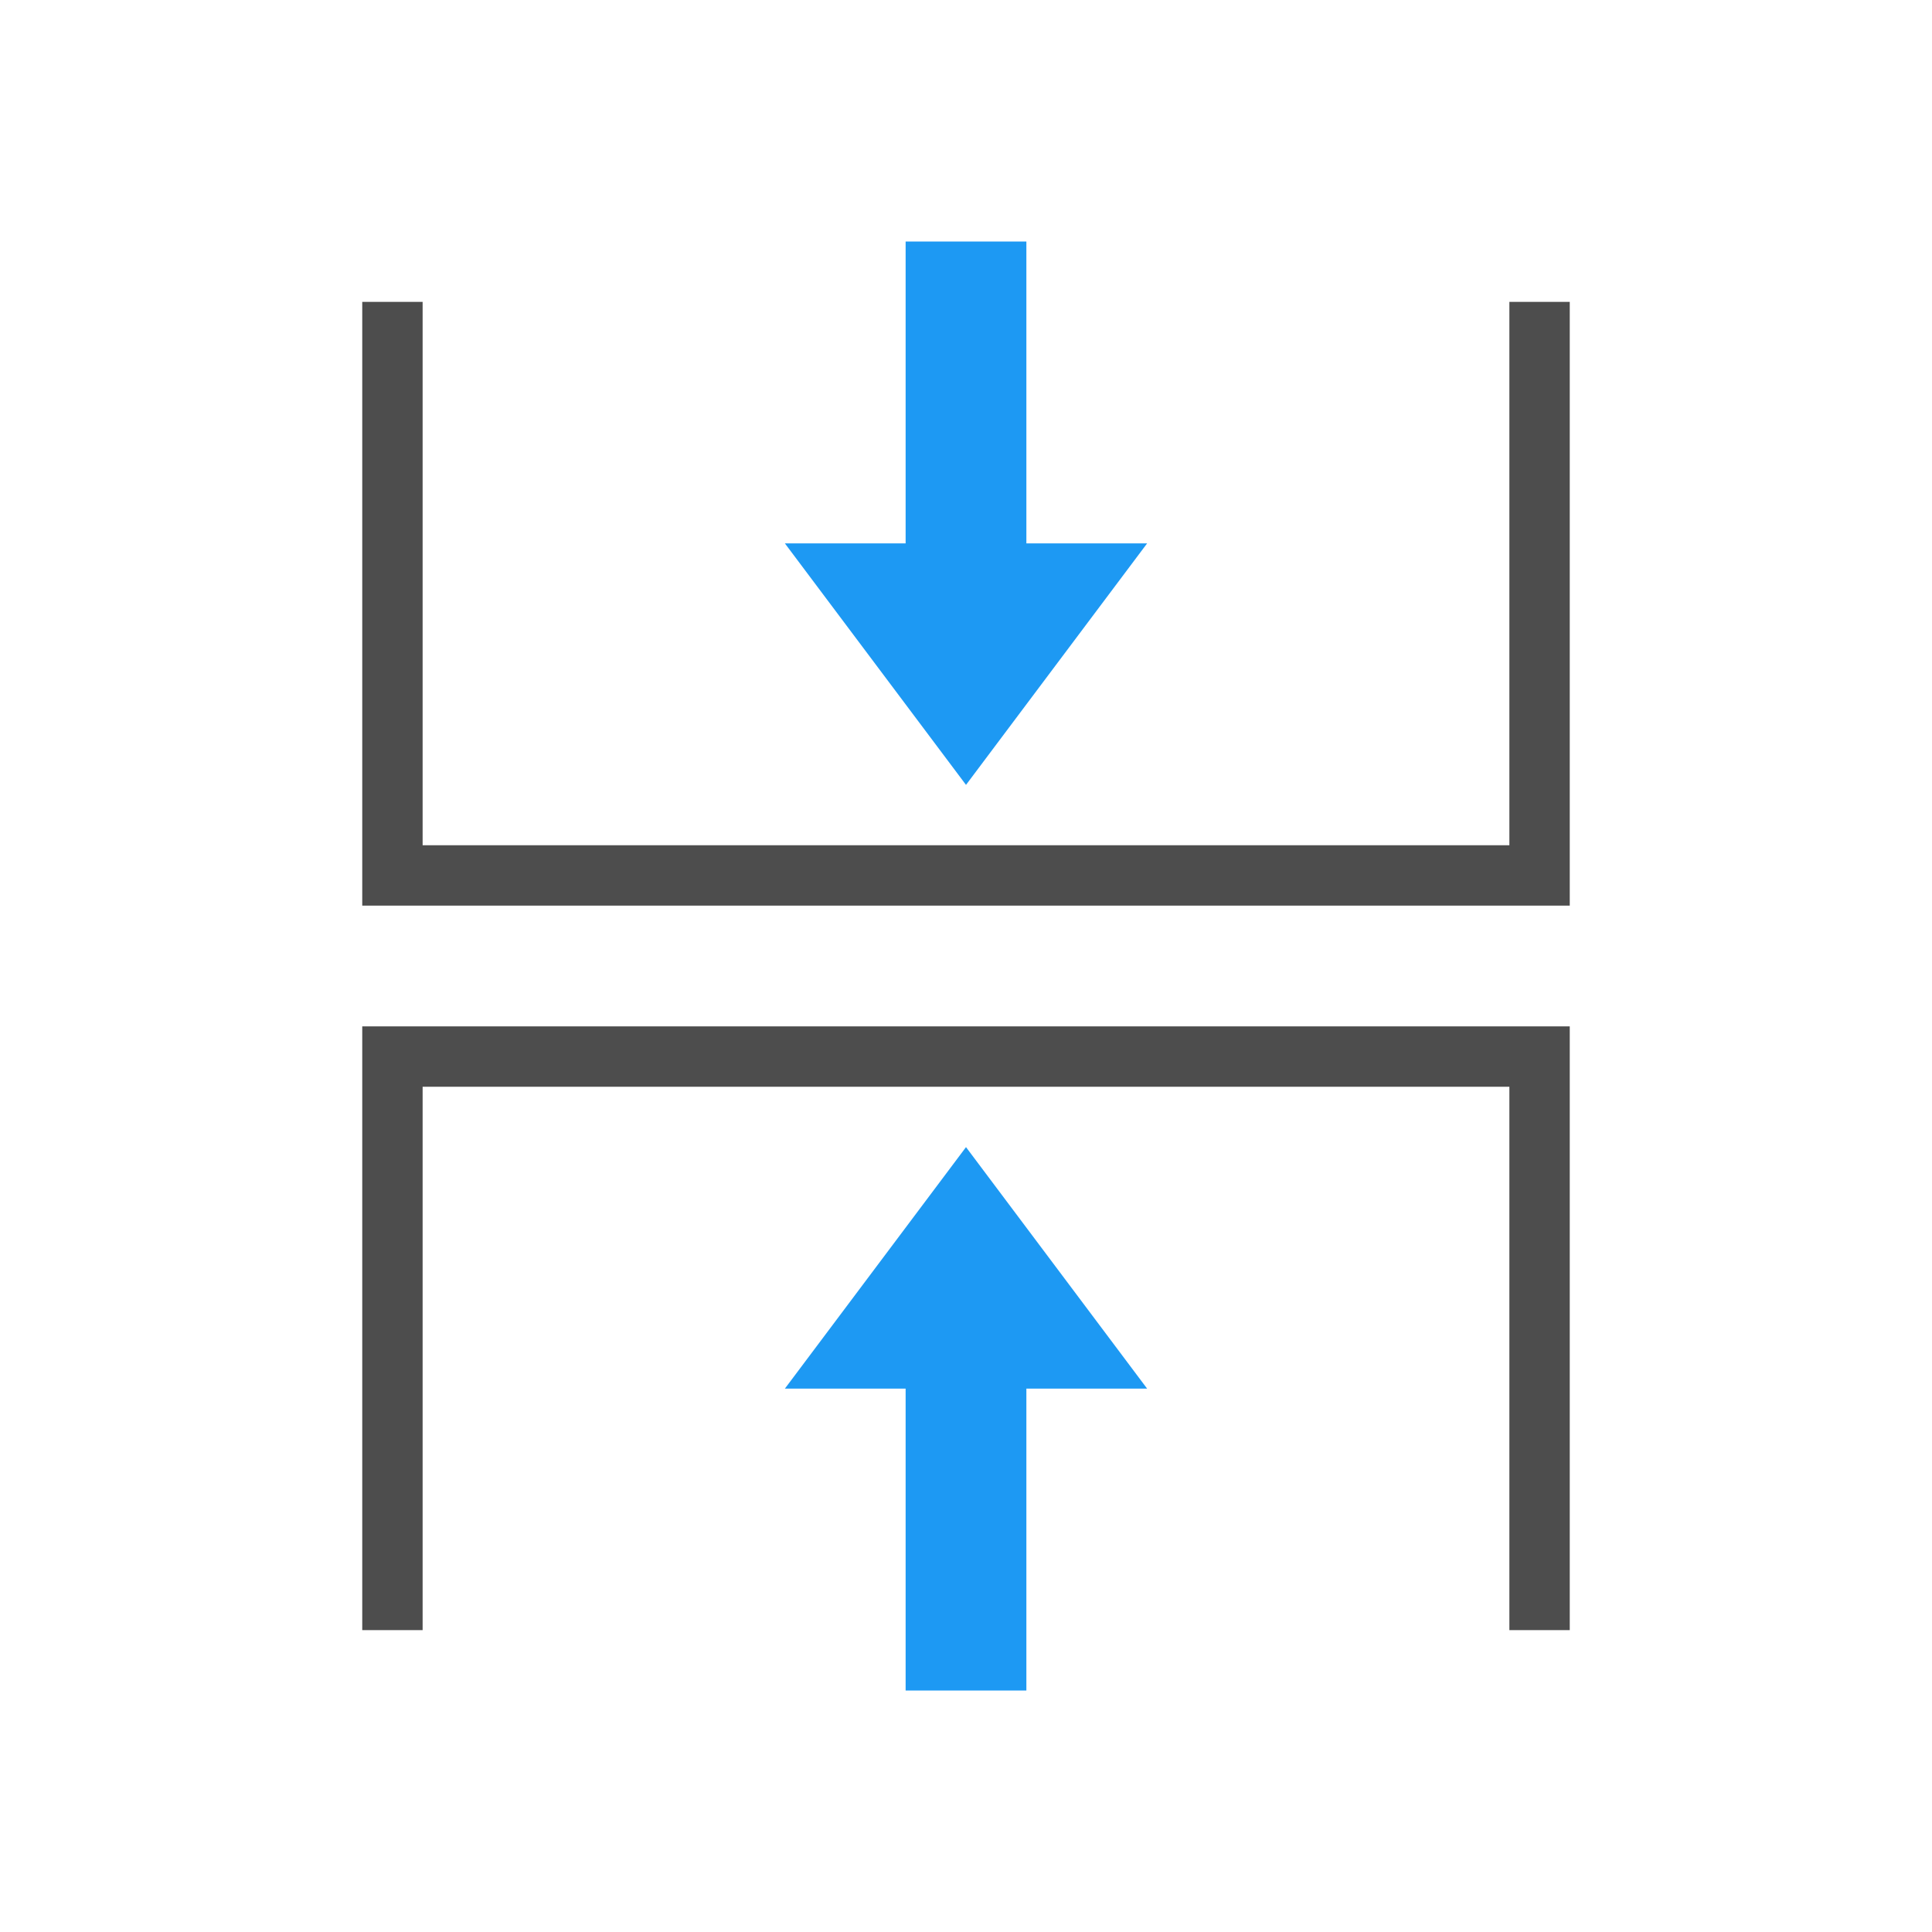 <svg xmlns="http://www.w3.org/2000/svg" viewBox="0 0 32 32">
 <path 
     style="fill:#1d99f3" 
     d="M 15 4 L 15 9 L 13 9 L 16 13 L 19 9 L 17 9 L 17 4 L 15 4 z M 16 19 L 13 23 L 15 23 L 15 28 L 17 28 L 17 23 L 19 23 L 16 19 z "
     />
 <path 
     style="fill:#4d4d4d" 
     d="M 6 5 L 6 14 L 6 15 L 7 15 L 25 15 L 26 15 L 26 14 L 26 12 L 26 11 L 26 5 L 25 5 L 25 12 L 25 14 L 7 14 L 7 5 L 6 5 z M 6 17 L 6 18 L 6 27 L 7 27 L 7 18 L 25 18 L 25 20 L 25 27 L 26 27 L 26 21 L 26 20 L 26 18 L 26 17 L 25 17 L 7 17 L 6 17 z "
     />
</svg>
